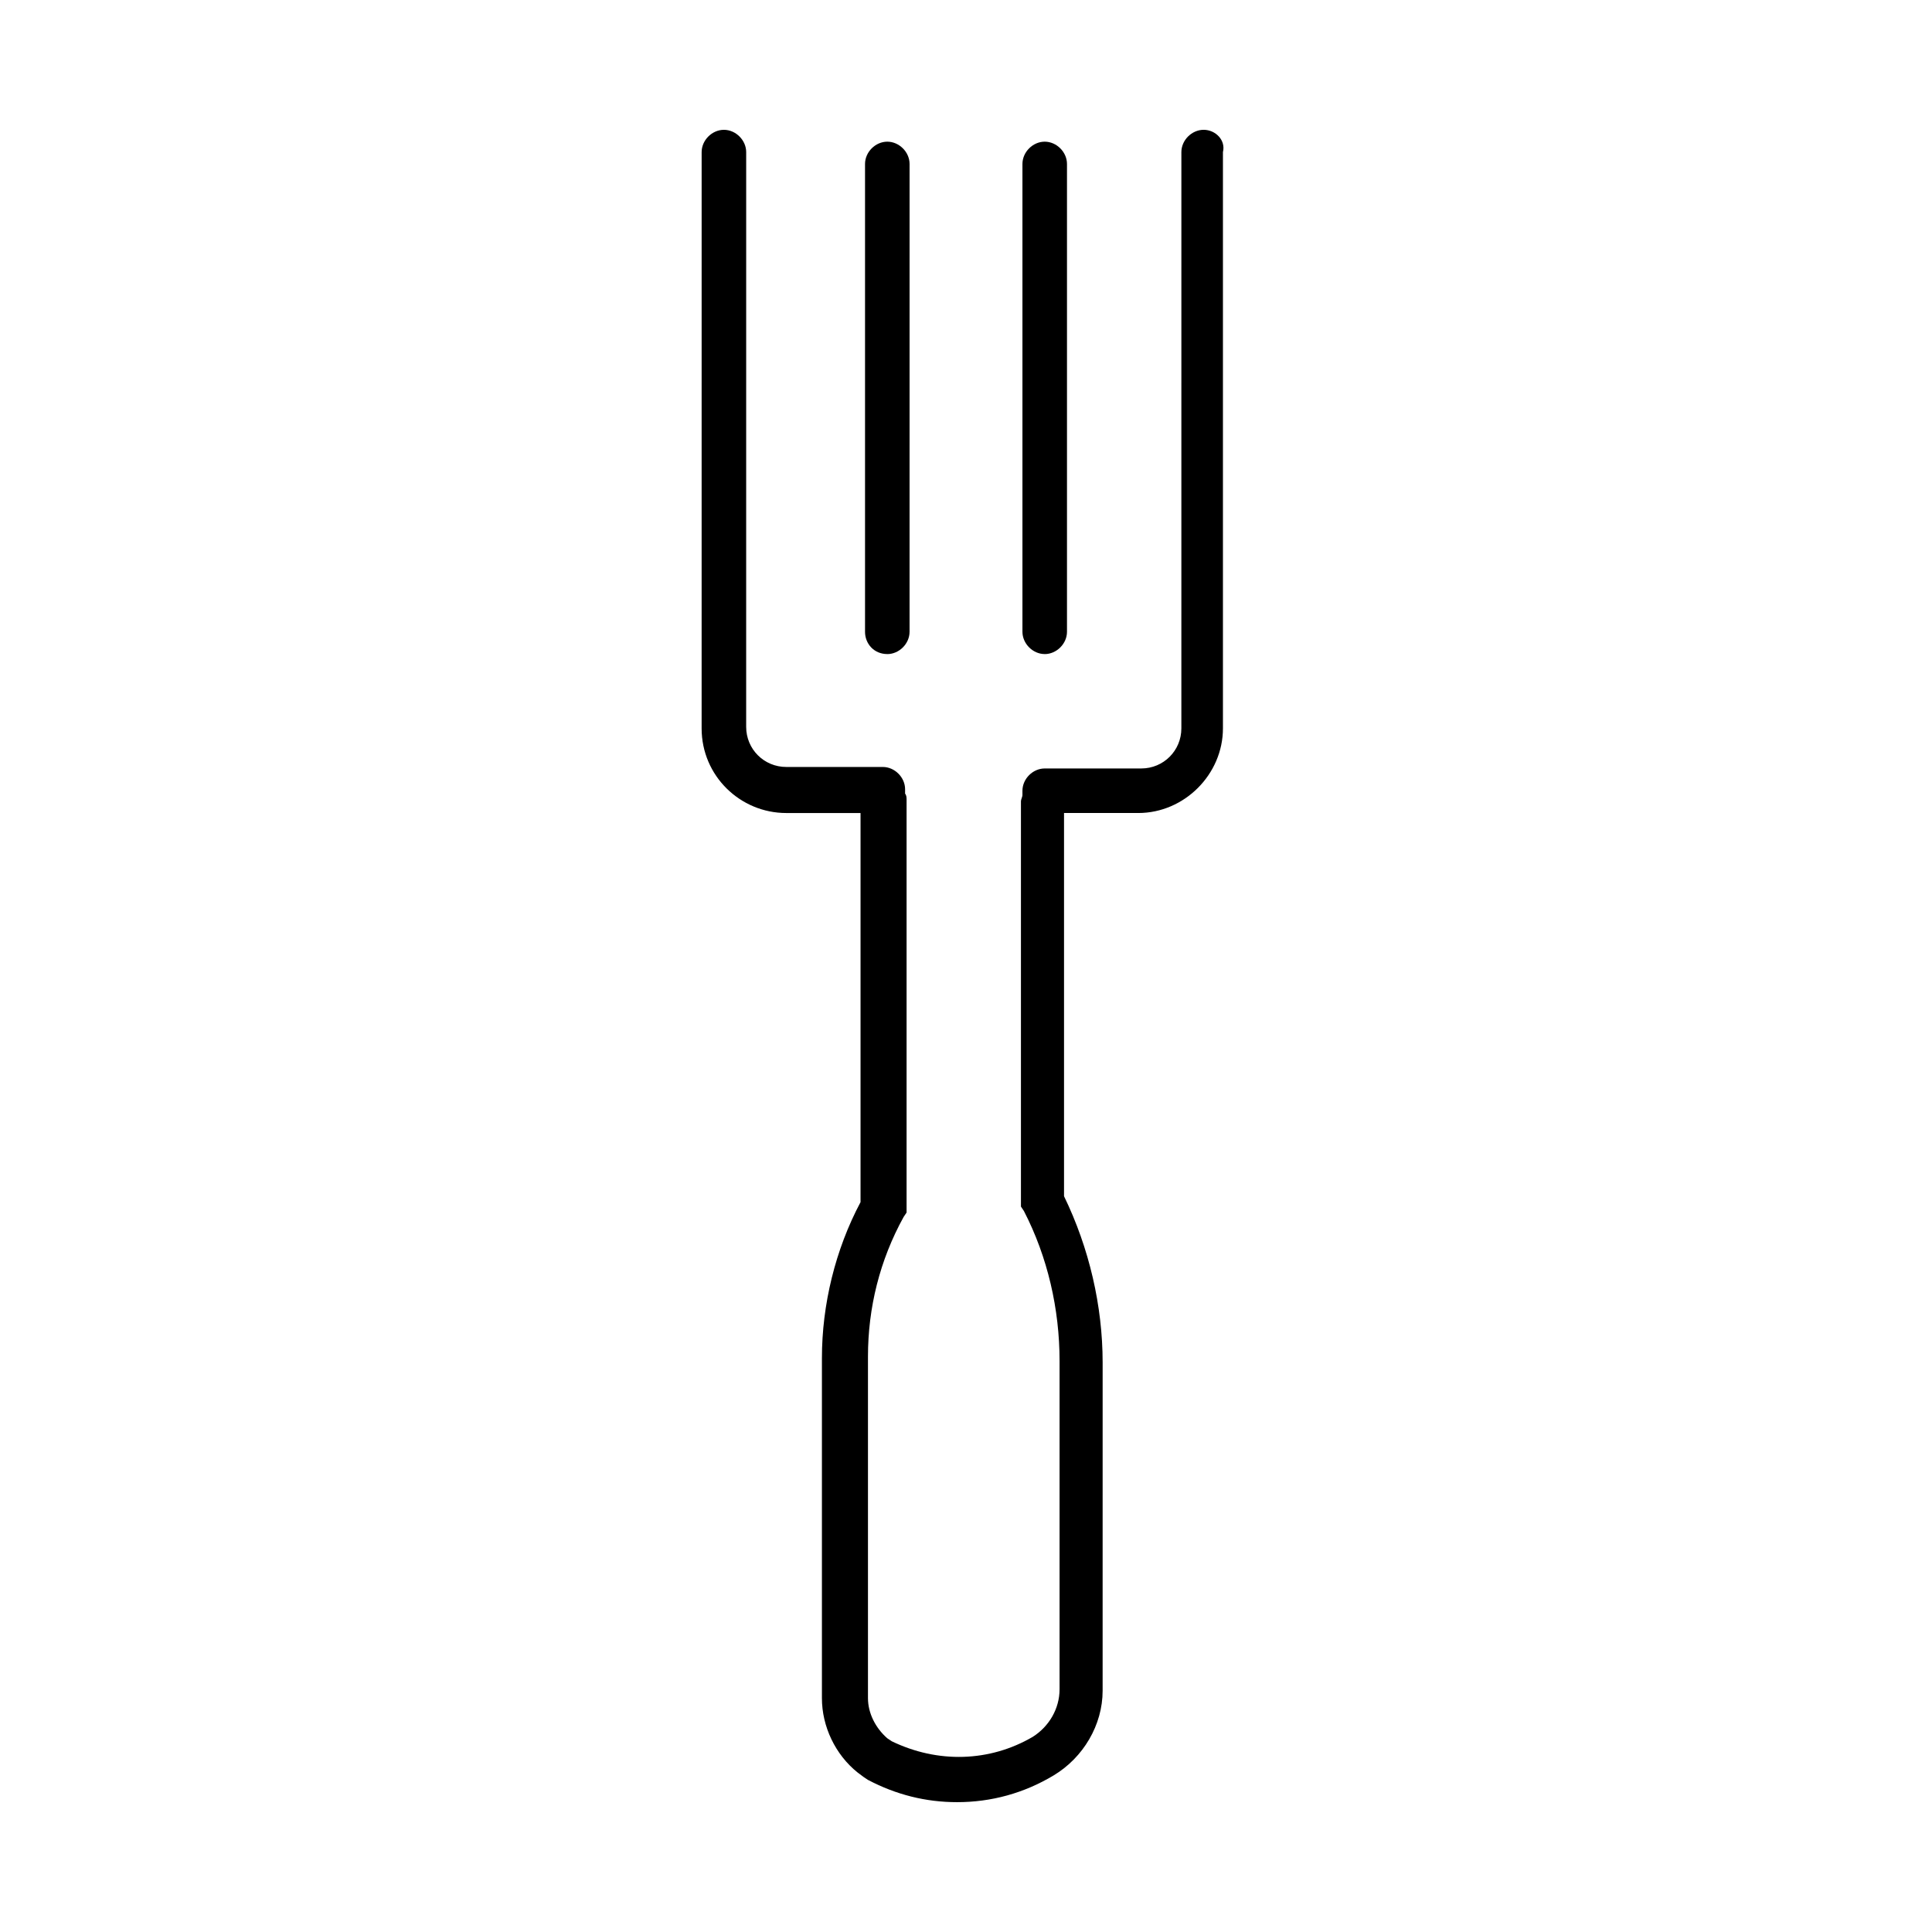 <?xml version="1.0" encoding="UTF-8"?>
<!-- Uploaded to: ICON Repo, www.iconrepo.com, Generator: ICON Repo Mixer Tools -->
<svg fill="#000000" width="800px" height="800px" version="1.1" viewBox="144 144 512 512" xmlns="http://www.w3.org/2000/svg">
 <g>
  <path d="m462.98 178.4c-3.148 0-5.902 2.754-5.902 5.902l-0.004 152.72c0 5.902-4.723 10.629-10.629 10.629h-25.586c-3.148 0-5.902 2.754-5.902 5.902v1.18c0 0.395-0.395 1.18-0.395 1.574v107.45l0.789 1.18c6.297 12.203 9.445 25.977 9.445 39.754v86.984c0 5.117-2.754 9.84-7.086 12.594-11.414 6.691-25.191 7.086-37.391 1.18l-1.18-0.789c-3.148-2.754-5.117-6.691-5.117-10.629v-90.52c0-12.988 3.148-25.586 9.445-37l0.789-1.18v-109.42c0-0.395 0-1.18-0.395-1.574v-1.18c0-3.148-2.754-5.902-5.902-5.902h-25.586c-5.902 0-10.629-4.723-10.629-10.629l0.004-152.32c0-3.148-2.754-5.902-5.902-5.902s-5.902 2.754-5.902 5.902l-0.004 152.72c0 12.594 10.234 22.434 22.434 22.434h19.68v103.12c-6.691 12.594-10.234 27.16-10.234 41.328v90.133c0 7.477 3.543 14.957 9.445 19.68l1.574 1.18 1.18 0.789c7.477 3.938 15.352 5.902 23.617 5.902 9.055 0 17.711-2.363 25.586-7.086 7.871-4.723 12.988-13.383 12.988-22.434l0.004-86.984c0-14.957-3.543-30.309-10.234-44.082v-101.55h19.68c12.203 0 22.434-10.234 22.434-22.434v-152.72c0.789-3.148-1.965-5.902-5.113-5.902z"/>
  <path d="m379.14 317.34c3.148 0 5.902-2.754 5.902-5.902l0.004-123.99c0-3.148-2.754-5.902-5.902-5.902s-5.902 2.754-5.902 5.902v123.98c-0.004 3.148 2.356 5.906 5.898 5.906z"/>
  <path d="m420.86 317.34c3.148 0 5.902-2.754 5.902-5.902v-123.99c0-3.148-2.754-5.902-5.902-5.902s-5.902 2.754-5.902 5.902v123.98c0 3.148 2.754 5.906 5.902 5.906z"/>
 </g>
</svg>